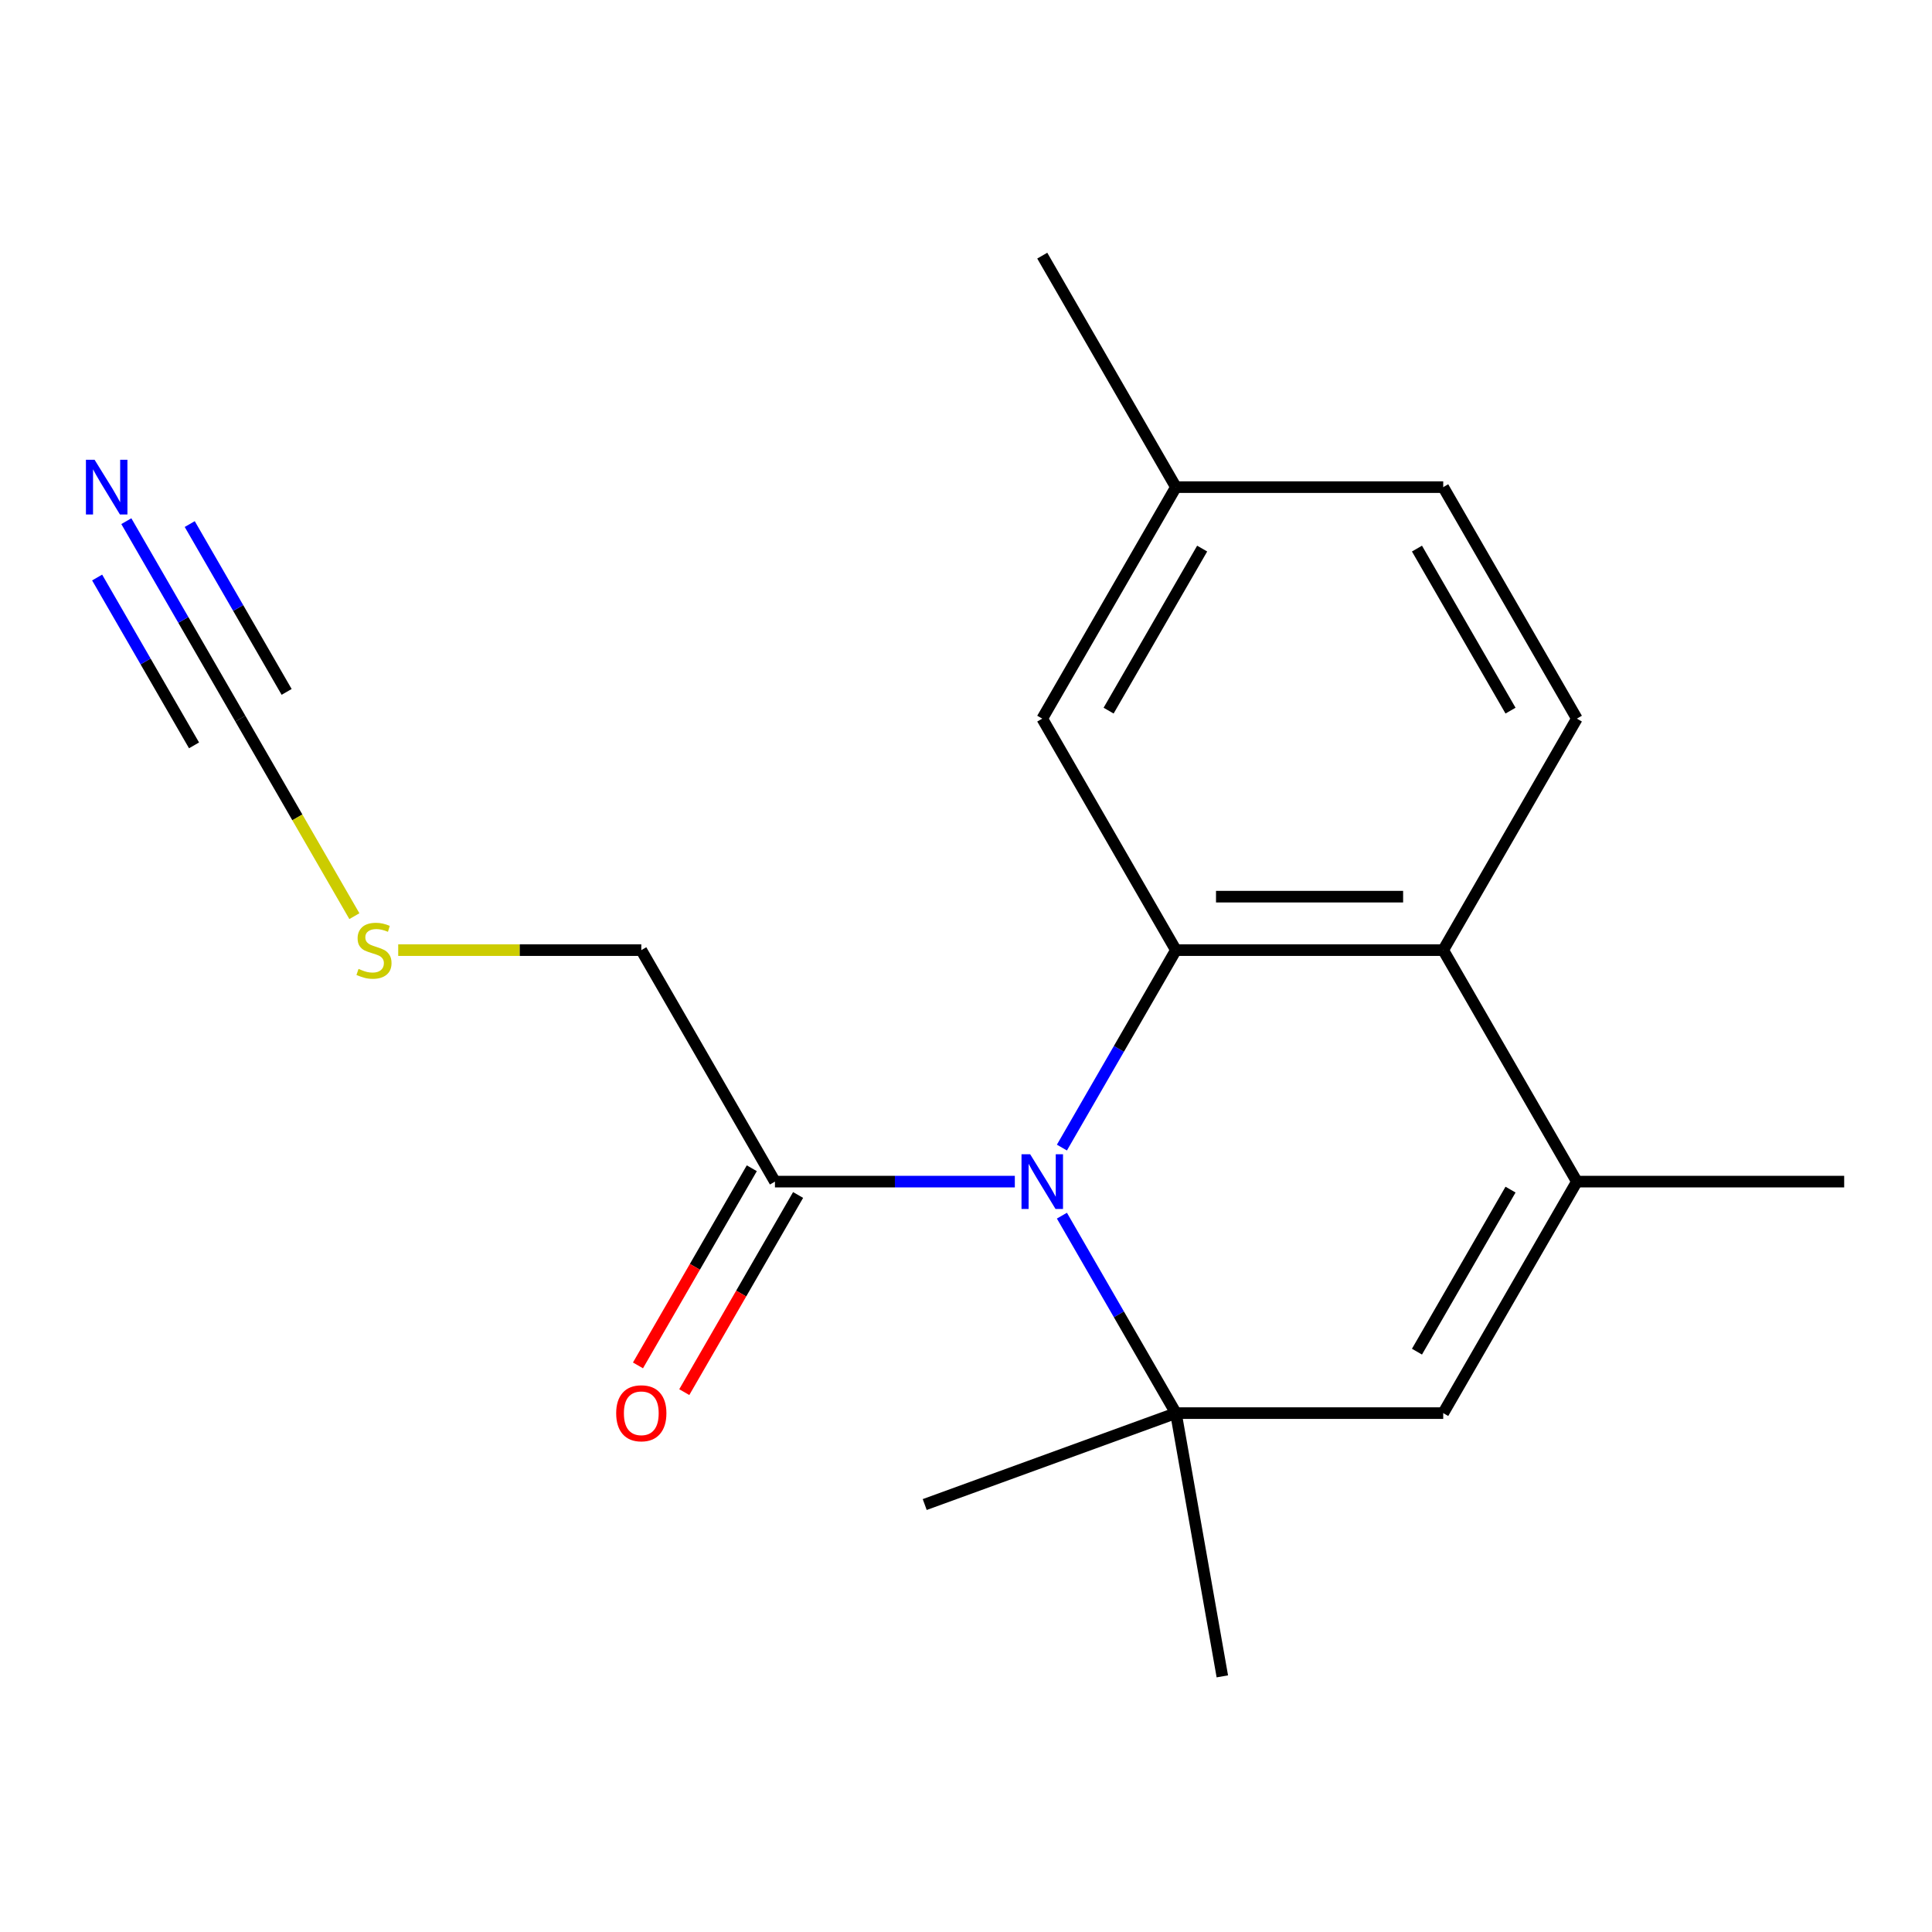 <?xml version='1.0' encoding='iso-8859-1'?>
<svg version='1.1' baseProfile='full'
              xmlns='http://www.w3.org/2000/svg'
                      xmlns:rdkit='http://www.rdkit.org/xml'
                      xmlns:xlink='http://www.w3.org/1999/xlink'
                  xml:space='preserve'
width='1000px' height='1000px' viewBox='0 0 1000 1000'>
<!-- END OF HEADER -->
<rect style='opacity:1.0;fill:#FFFFFF;stroke:none' width='1000' height='1000' x='0' y='0'> </rect>
<path class='bond-0' d='M 549.643,593.986 L 579.147,542.884' style='fill:none;fill-rule:evenodd;stroke:#0000FF;stroke-width:6px;stroke-linecap:butt;stroke-linejoin:miter;stroke-opacity:1' />
<path class='bond-0' d='M 579.147,542.884 L 608.65,491.783' style='fill:none;fill-rule:evenodd;stroke:#000000;stroke-width:6px;stroke-linecap:butt;stroke-linejoin:miter;stroke-opacity:1' />
<path class='bond-1' d='M 549.643,629.223 L 579.147,680.325' style='fill:none;fill-rule:evenodd;stroke:#0000FF;stroke-width:6px;stroke-linecap:butt;stroke-linejoin:miter;stroke-opacity:1' />
<path class='bond-1' d='M 579.147,680.325 L 608.65,731.426' style='fill:none;fill-rule:evenodd;stroke:#000000;stroke-width:6px;stroke-linecap:butt;stroke-linejoin:miter;stroke-opacity:1' />
<path class='bond-5' d='M 525.272,611.604 L 463.192,611.604' style='fill:none;fill-rule:evenodd;stroke:#0000FF;stroke-width:6px;stroke-linecap:butt;stroke-linejoin:miter;stroke-opacity:1' />
<path class='bond-5' d='M 463.192,611.604 L 401.113,611.604' style='fill:none;fill-rule:evenodd;stroke:#000000;stroke-width:6px;stroke-linecap:butt;stroke-linejoin:miter;stroke-opacity:1' />
<path class='bond-2' d='M 608.65,491.783 L 747.008,491.783' style='fill:none;fill-rule:evenodd;stroke:#000000;stroke-width:6px;stroke-linecap:butt;stroke-linejoin:miter;stroke-opacity:1' />
<path class='bond-2' d='M 629.404,464.111 L 726.254,464.111' style='fill:none;fill-rule:evenodd;stroke:#000000;stroke-width:6px;stroke-linecap:butt;stroke-linejoin:miter;stroke-opacity:1' />
<path class='bond-9' d='M 608.65,491.783 L 539.471,371.961' style='fill:none;fill-rule:evenodd;stroke:#000000;stroke-width:6px;stroke-linecap:butt;stroke-linejoin:miter;stroke-opacity:1' />
<path class='bond-3' d='M 608.65,731.426 L 747.008,731.426' style='fill:none;fill-rule:evenodd;stroke:#000000;stroke-width:6px;stroke-linecap:butt;stroke-linejoin:miter;stroke-opacity:1' />
<path class='bond-14' d='M 608.65,731.426 L 632.676,867.682' style='fill:none;fill-rule:evenodd;stroke:#000000;stroke-width:6px;stroke-linecap:butt;stroke-linejoin:miter;stroke-opacity:1' />
<path class='bond-15' d='M 608.65,731.426 L 478.636,778.747' style='fill:none;fill-rule:evenodd;stroke:#000000;stroke-width:6px;stroke-linecap:butt;stroke-linejoin:miter;stroke-opacity:1' />
<path class='bond-8' d='M 747.008,491.783 L 816.187,371.961' style='fill:none;fill-rule:evenodd;stroke:#000000;stroke-width:6px;stroke-linecap:butt;stroke-linejoin:miter;stroke-opacity:1' />
<path class='bond-19' d='M 747.008,491.783 L 816.187,611.604' style='fill:none;fill-rule:evenodd;stroke:#000000;stroke-width:6px;stroke-linecap:butt;stroke-linejoin:miter;stroke-opacity:1' />
<path class='bond-4' d='M 747.008,731.426 L 816.187,611.604' style='fill:none;fill-rule:evenodd;stroke:#000000;stroke-width:6px;stroke-linecap:butt;stroke-linejoin:miter;stroke-opacity:1' />
<path class='bond-4' d='M 733.421,699.617 L 781.846,615.742' style='fill:none;fill-rule:evenodd;stroke:#000000;stroke-width:6px;stroke-linecap:butt;stroke-linejoin:miter;stroke-opacity:1' />
<path class='bond-17' d='M 816.187,611.604 L 954.545,611.604' style='fill:none;fill-rule:evenodd;stroke:#000000;stroke-width:6px;stroke-linecap:butt;stroke-linejoin:miter;stroke-opacity:1' />
<path class='bond-10' d='M 389.13,604.687 L 359.673,655.708' style='fill:none;fill-rule:evenodd;stroke:#000000;stroke-width:6px;stroke-linecap:butt;stroke-linejoin:miter;stroke-opacity:1' />
<path class='bond-10' d='M 359.673,655.708 L 330.216,706.729' style='fill:none;fill-rule:evenodd;stroke:#FF0000;stroke-width:6px;stroke-linecap:butt;stroke-linejoin:miter;stroke-opacity:1' />
<path class='bond-10' d='M 413.095,618.522 L 383.638,669.544' style='fill:none;fill-rule:evenodd;stroke:#000000;stroke-width:6px;stroke-linecap:butt;stroke-linejoin:miter;stroke-opacity:1' />
<path class='bond-10' d='M 383.638,669.544 L 354.18,720.565' style='fill:none;fill-rule:evenodd;stroke:#FF0000;stroke-width:6px;stroke-linecap:butt;stroke-linejoin:miter;stroke-opacity:1' />
<path class='bond-16' d='M 401.113,611.604 L 331.933,491.783' style='fill:none;fill-rule:evenodd;stroke:#000000;stroke-width:6px;stroke-linecap:butt;stroke-linejoin:miter;stroke-opacity:1' />
<path class='bond-6' d='M 124.396,371.961 L 153.911,423.082' style='fill:none;fill-rule:evenodd;stroke:#000000;stroke-width:6px;stroke-linecap:butt;stroke-linejoin:miter;stroke-opacity:1' />
<path class='bond-6' d='M 153.911,423.082 L 183.426,474.204' style='fill:none;fill-rule:evenodd;stroke:#CCCC00;stroke-width:6px;stroke-linecap:butt;stroke-linejoin:miter;stroke-opacity:1' />
<path class='bond-7' d='M 124.396,371.961 L 94.893,320.86' style='fill:none;fill-rule:evenodd;stroke:#000000;stroke-width:6px;stroke-linecap:butt;stroke-linejoin:miter;stroke-opacity:1' />
<path class='bond-7' d='M 94.893,320.86 L 65.389,269.758' style='fill:none;fill-rule:evenodd;stroke:#0000FF;stroke-width:6px;stroke-linecap:butt;stroke-linejoin:miter;stroke-opacity:1' />
<path class='bond-7' d='M 148.361,358.125 L 123.283,314.689' style='fill:none;fill-rule:evenodd;stroke:#000000;stroke-width:6px;stroke-linecap:butt;stroke-linejoin:miter;stroke-opacity:1' />
<path class='bond-7' d='M 123.283,314.689 L 98.205,271.253' style='fill:none;fill-rule:evenodd;stroke:#0000FF;stroke-width:6px;stroke-linecap:butt;stroke-linejoin:miter;stroke-opacity:1' />
<path class='bond-7' d='M 100.432,385.797 L 75.354,342.361' style='fill:none;fill-rule:evenodd;stroke:#000000;stroke-width:6px;stroke-linecap:butt;stroke-linejoin:miter;stroke-opacity:1' />
<path class='bond-7' d='M 75.354,342.361 L 50.276,298.924' style='fill:none;fill-rule:evenodd;stroke:#0000FF;stroke-width:6px;stroke-linecap:butt;stroke-linejoin:miter;stroke-opacity:1' />
<path class='bond-20' d='M 816.187,371.961 L 747.008,252.139' style='fill:none;fill-rule:evenodd;stroke:#000000;stroke-width:6px;stroke-linecap:butt;stroke-linejoin:miter;stroke-opacity:1' />
<path class='bond-20' d='M 781.846,367.824 L 733.421,283.948' style='fill:none;fill-rule:evenodd;stroke:#000000;stroke-width:6px;stroke-linecap:butt;stroke-linejoin:miter;stroke-opacity:1' />
<path class='bond-12' d='M 539.471,371.961 L 608.65,252.139' style='fill:none;fill-rule:evenodd;stroke:#000000;stroke-width:6px;stroke-linecap:butt;stroke-linejoin:miter;stroke-opacity:1' />
<path class='bond-12' d='M 573.812,367.824 L 622.237,283.948' style='fill:none;fill-rule:evenodd;stroke:#000000;stroke-width:6px;stroke-linecap:butt;stroke-linejoin:miter;stroke-opacity:1' />
<path class='bond-11' d='M 206.114,491.783 L 269.024,491.783' style='fill:none;fill-rule:evenodd;stroke:#CCCC00;stroke-width:6px;stroke-linecap:butt;stroke-linejoin:miter;stroke-opacity:1' />
<path class='bond-11' d='M 269.024,491.783 L 331.933,491.783' style='fill:none;fill-rule:evenodd;stroke:#000000;stroke-width:6px;stroke-linecap:butt;stroke-linejoin:miter;stroke-opacity:1' />
<path class='bond-13' d='M 608.65,252.139 L 747.008,252.139' style='fill:none;fill-rule:evenodd;stroke:#000000;stroke-width:6px;stroke-linecap:butt;stroke-linejoin:miter;stroke-opacity:1' />
<path class='bond-18' d='M 608.65,252.139 L 539.471,132.318' style='fill:none;fill-rule:evenodd;stroke:#000000;stroke-width:6px;stroke-linecap:butt;stroke-linejoin:miter;stroke-opacity:1' />
<path  class='atom-0' d='M 533.211 597.444
L 542.491 612.444
Q 543.411 613.924, 544.891 616.604
Q 546.371 619.284, 546.451 619.444
L 546.451 597.444
L 550.211 597.444
L 550.211 625.764
L 546.331 625.764
L 536.371 609.364
Q 535.211 607.444, 533.971 605.244
Q 532.771 603.044, 532.411 602.364
L 532.411 625.764
L 528.731 625.764
L 528.731 597.444
L 533.211 597.444
' fill='#0000FF'/>
<path  class='atom-8' d='M 48.957 237.979
L 58.237 252.979
Q 59.157 254.459, 60.637 257.139
Q 62.117 259.819, 62.197 259.979
L 62.197 237.979
L 65.957 237.979
L 65.957 266.299
L 62.077 266.299
L 52.117 249.899
Q 50.957 247.979, 49.717 245.779
Q 48.517 243.579, 48.157 242.899
L 48.157 266.299
L 44.477 266.299
L 44.477 237.979
L 48.957 237.979
' fill='#0000FF'/>
<path  class='atom-11' d='M 318.933 731.506
Q 318.933 724.706, 322.293 720.906
Q 325.653 717.106, 331.933 717.106
Q 338.213 717.106, 341.573 720.906
Q 344.933 724.706, 344.933 731.506
Q 344.933 738.386, 341.533 742.306
Q 338.133 746.186, 331.933 746.186
Q 325.693 746.186, 322.293 742.306
Q 318.933 738.426, 318.933 731.506
M 331.933 742.986
Q 336.253 742.986, 338.573 740.106
Q 340.933 737.186, 340.933 731.506
Q 340.933 725.946, 338.573 723.146
Q 336.253 720.306, 331.933 720.306
Q 327.613 720.306, 325.253 723.106
Q 322.933 725.906, 322.933 731.506
Q 322.933 737.226, 325.253 740.106
Q 327.613 742.986, 331.933 742.986
' fill='#FF0000'/>
<path  class='atom-12' d='M 185.575 501.503
Q 185.895 501.623, 187.215 502.183
Q 188.535 502.743, 189.975 503.103
Q 191.455 503.423, 192.895 503.423
Q 195.575 503.423, 197.135 502.143
Q 198.695 500.823, 198.695 498.543
Q 198.695 496.983, 197.895 496.023
Q 197.135 495.063, 195.935 494.543
Q 194.735 494.023, 192.735 493.423
Q 190.215 492.663, 188.695 491.943
Q 187.215 491.223, 186.135 489.703
Q 185.095 488.183, 185.095 485.623
Q 185.095 482.063, 187.495 479.863
Q 189.935 477.663, 194.735 477.663
Q 198.015 477.663, 201.735 479.223
L 200.815 482.303
Q 197.415 480.903, 194.855 480.903
Q 192.095 480.903, 190.575 482.063
Q 189.055 483.183, 189.095 485.143
Q 189.095 486.663, 189.855 487.583
Q 190.655 488.503, 191.775 489.023
Q 192.935 489.543, 194.855 490.143
Q 197.415 490.943, 198.935 491.743
Q 200.455 492.543, 201.535 494.183
Q 202.655 495.783, 202.655 498.543
Q 202.655 502.463, 200.015 504.583
Q 197.415 506.663, 193.055 506.663
Q 190.535 506.663, 188.615 506.103
Q 186.735 505.583, 184.495 504.663
L 185.575 501.503
' fill='#CCCC00'/>
</svg>
